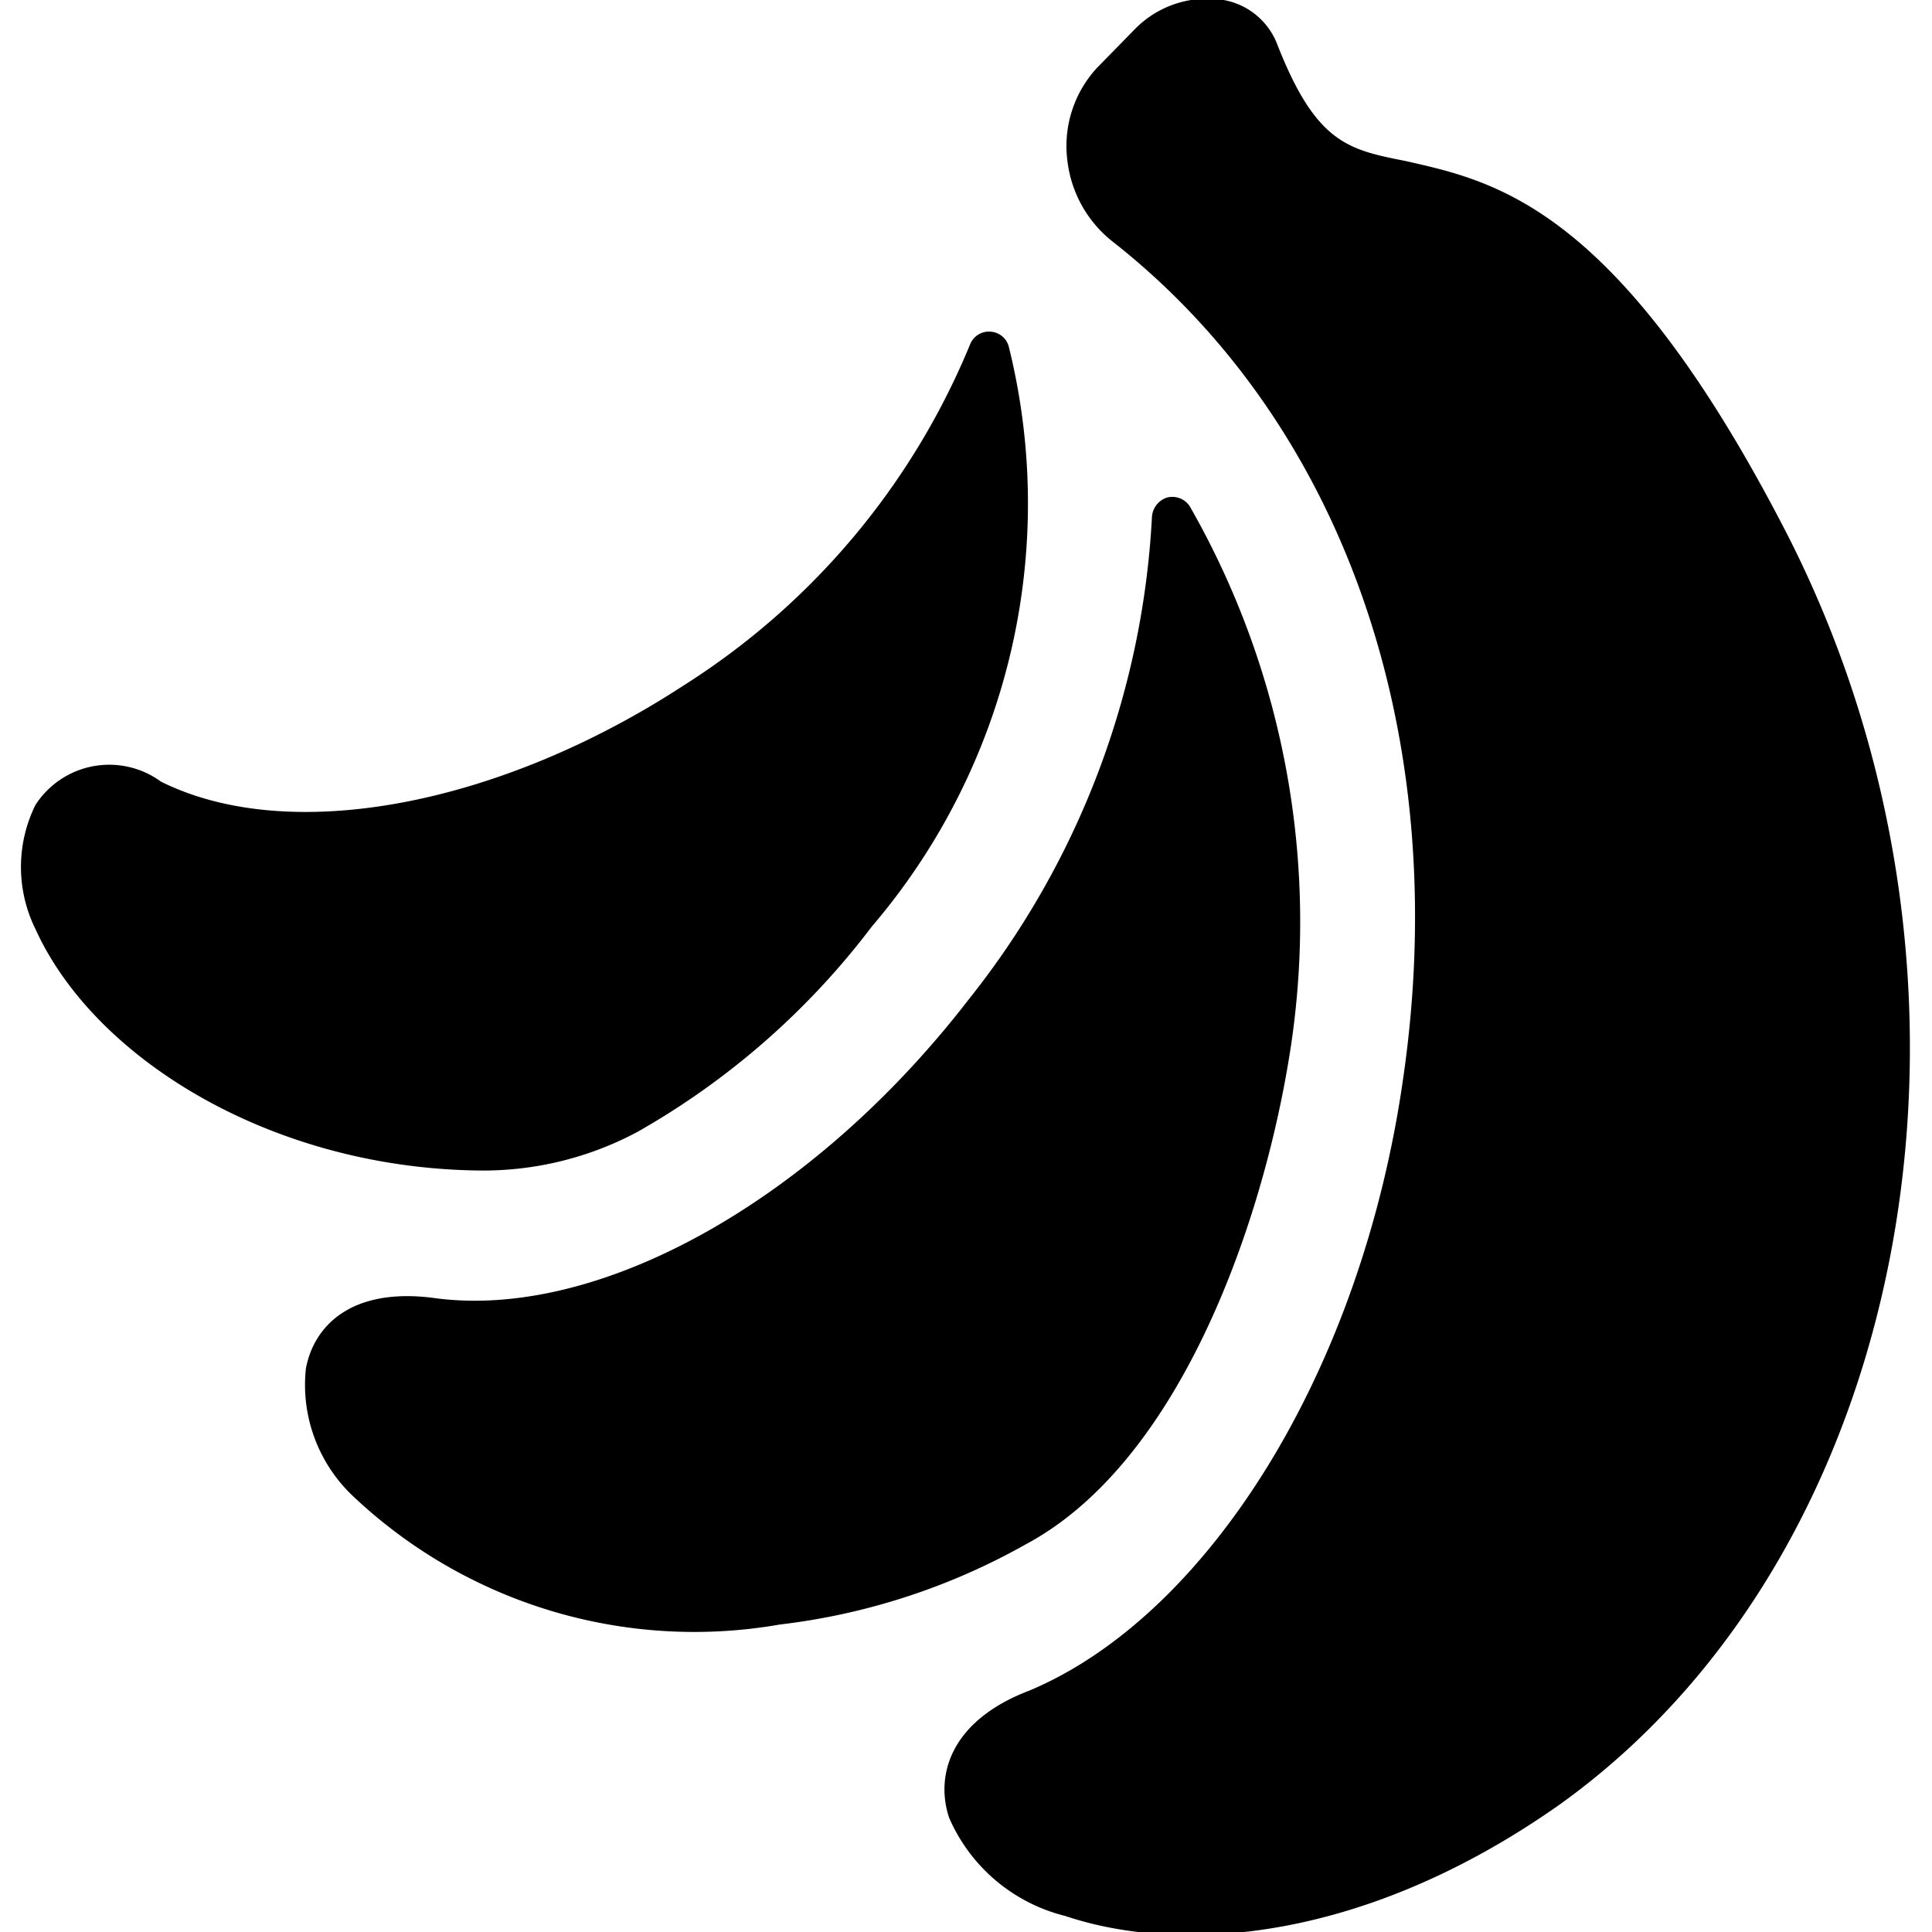 <svg xmlns="http://www.w3.org/2000/svg" viewBox="0 0 24 24"><g><path d="M5.92 14.54a4.06 4.06 0 0 0 2 -0.48 9.57 9.57 0 0 0 2.91 -2.55 8.09 8.09 0 0 0 1.7 -7.21 0.25 0.25 0 0 0 -0.23 -0.18 0.25 0.25 0 0 0 -0.25 0.16A9.12 9.12 0 0 1 8.5 8.51c-2.28 1.49 -4.89 2 -6.5 1.2A1.09 1.09 0 0 0 0.44 10a1.74 1.74 0 0 0 0 1.54c0.73 1.61 2.92 2.96 5.48 3Z" fill="#000000" stroke-width="1"></path><path d="M16 13.22a10.4 10.4 0 0 0 -1.22 -6.93 0.26 0.26 0 0 0 -0.28 -0.11 0.27 0.27 0 0 0 -0.19 0.24 10.49 10.49 0 0 1 -2.28 6c-1.93 2.5 -4.61 4 -6.67 3.7 -1 -0.12 -1.46 0.35 -1.56 0.88a1.9 1.9 0 0 0 0.59 1.59 6.17 6.17 0 0 0 5.3 1.59 8.16 8.16 0 0 0 3.06 -1c1.88 -1.01 2.9 -3.89 3.25 -5.96Z" fill="#000000" stroke-width="1"></path><path d="M22.13 6.5c-2.06 -3.95 -3.57 -4.25 -4.67 -4.5 -0.71 -0.14 -1.11 -0.22 -1.59 -1.44A0.88 0.88 0 0 0 15.2 0a1.26 1.26 0 0 0 -1.11 0.37l-0.46 0.47A1.43 1.43 0 0 0 13.26 2a1.5 1.5 0 0 0 0.56 1c2.88 2.26 4.23 6.15 3.61 10.4 -0.52 3.65 -2.43 6.67 -4.64 7.6 -1 0.38 -1.17 1.07 -1 1.58a2.13 2.13 0 0 0 1.44 1.22c1.46 0.49 3.74 0.31 6.14 -1.38 4.46 -3.19 5.7 -10.32 2.76 -15.92Z" fill="#000000" stroke-width="1"></path></g></svg>